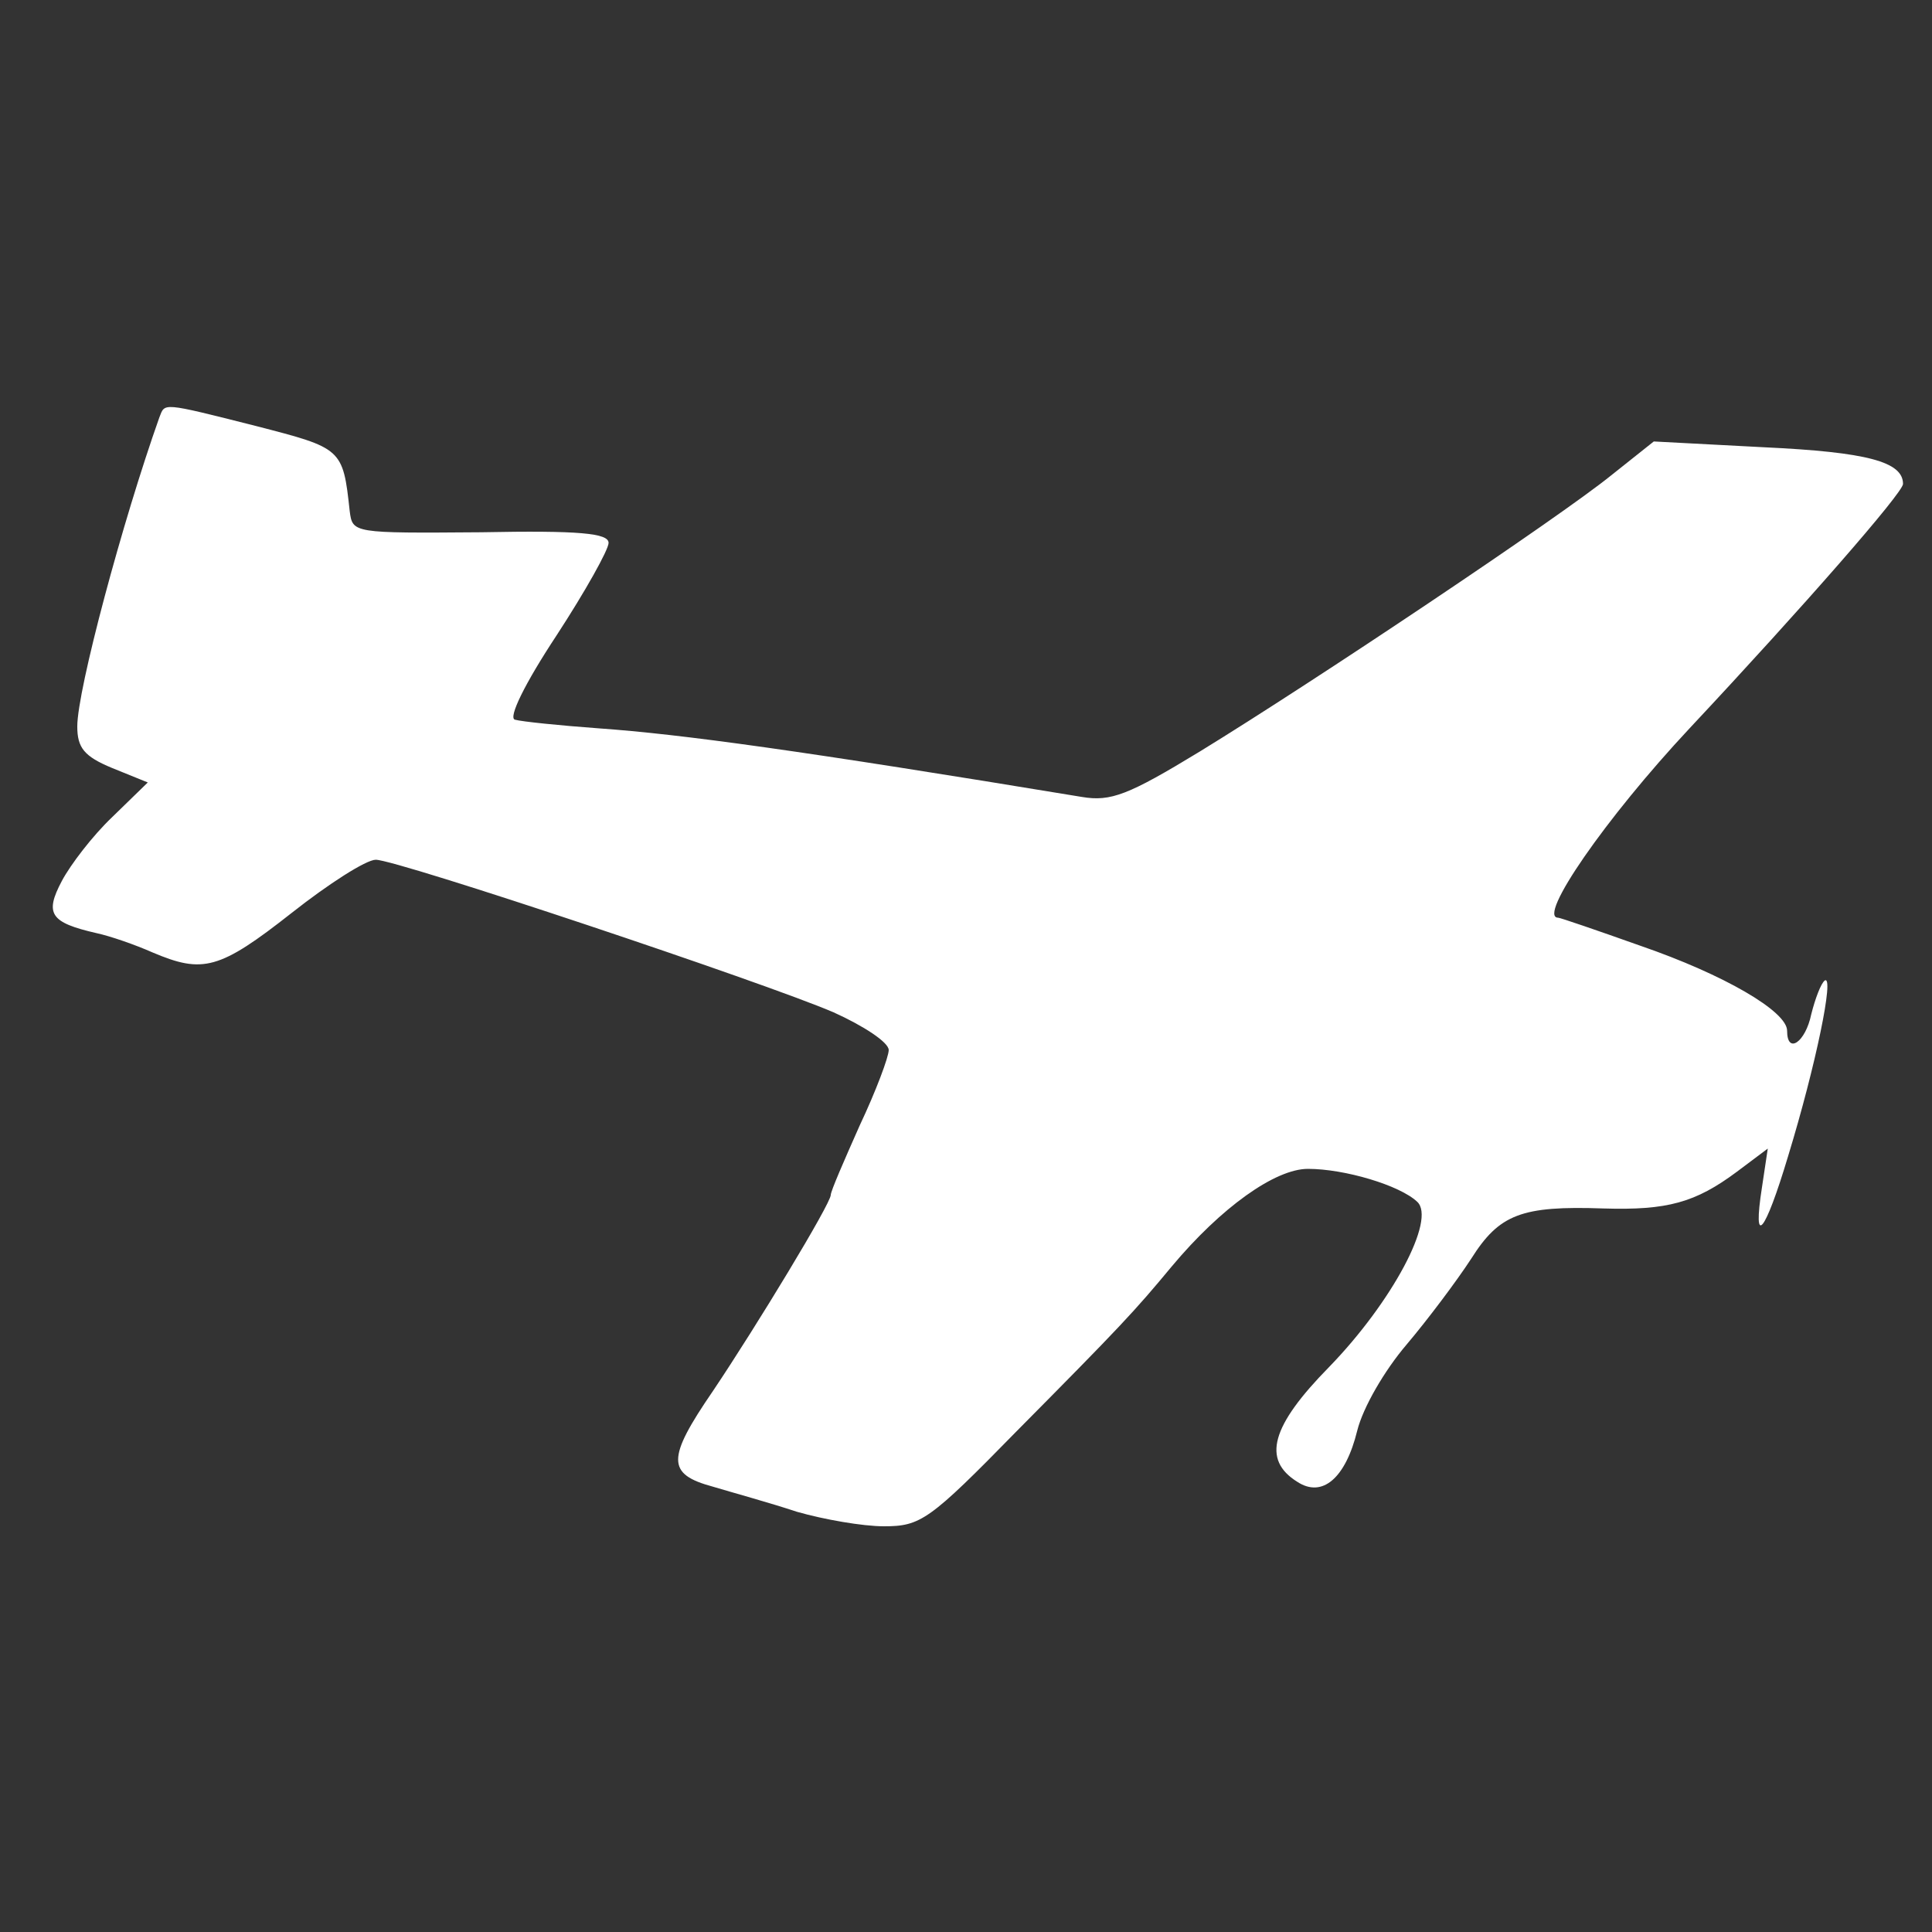 <?xml version="1.0" standalone="no"?>
<!DOCTYPE svg PUBLIC "-//W3C//DTD SVG 20010904//EN"
 "http://www.w3.org/TR/2001/REC-SVG-20010904/DTD/svg10.dtd">
<svg version="1.0" xmlns="http://www.w3.org/2000/svg"
 width="200pt" height="200pt" viewBox="0 0 200 200"
 preserveAspectRatio="xMidYMid meet">
<rect x="0" y="0" width="200" height="200" fill="#333333" stroke="none"/>
<g transform="translate(0,200) scale(0.1,-0.1)"
fill="#FFFFFF" stroke="none">
<path d="M165 1568 c-38 -107 -85 -282 -85 -320 0 -22 7 -31 36 -43 l37 -15
-37 -36 c-20 -19 -43 -49 -52 -66 -18 -34 -12 -43 36 -54 14 -3 40 -12 58 -20
52 -22 69 -18 144 41 38 30 77 55 87 55 22 0 402 -127 474 -158 31 -14 57 -31
57 -39 0 -7 -13 -42 -30 -78 -16 -36 -30 -68 -30 -72 0 -9 -77 -136 -122 -203
-48 -70 -48 -86 0 -99 20 -6 60 -17 87 -26 28 -8 68 -15 90 -15 38 0 47 6 137
98 108 109 122 124 161 171 51 61 107 101 141 101 38 0 95 -17 113 -34 20 -18
-26 -104 -91 -171 -60 -61 -70 -96 -33 -119 26 -17 50 4 62 53 6 24 28 62 51
89 22 26 52 66 67 89 29 46 52 55 137 52 66 -2 95 6 138 38 l32 24 -6 -40
c-10 -64 3 -48 27 32 29 95 48 188 38 182 -4 -3 -10 -19 -14 -35 -6 -29 -25
-42 -25 -17 0 20 -65 58 -152 88 -45 16 -83 29 -85 29 -22 0 49 103 136 196
118 126 221 244 221 253 0 23 -37 33 -144 38 l-114 6 -44 -35 c-53 -43 -307
-213 -426 -286 -74 -45 -92 -52 -122 -47 -291 48 -415 65 -500 71 -41 3 -80 7
-87 9 -7 2 10 37 43 87 30 46 54 89 54 96 0 10 -30 13 -132 11 -133 -1 -133
-1 -136 22 -7 65 -8 65 -97 88 -99 25 -94 24 -100 9z"/>
</g>
</svg>

